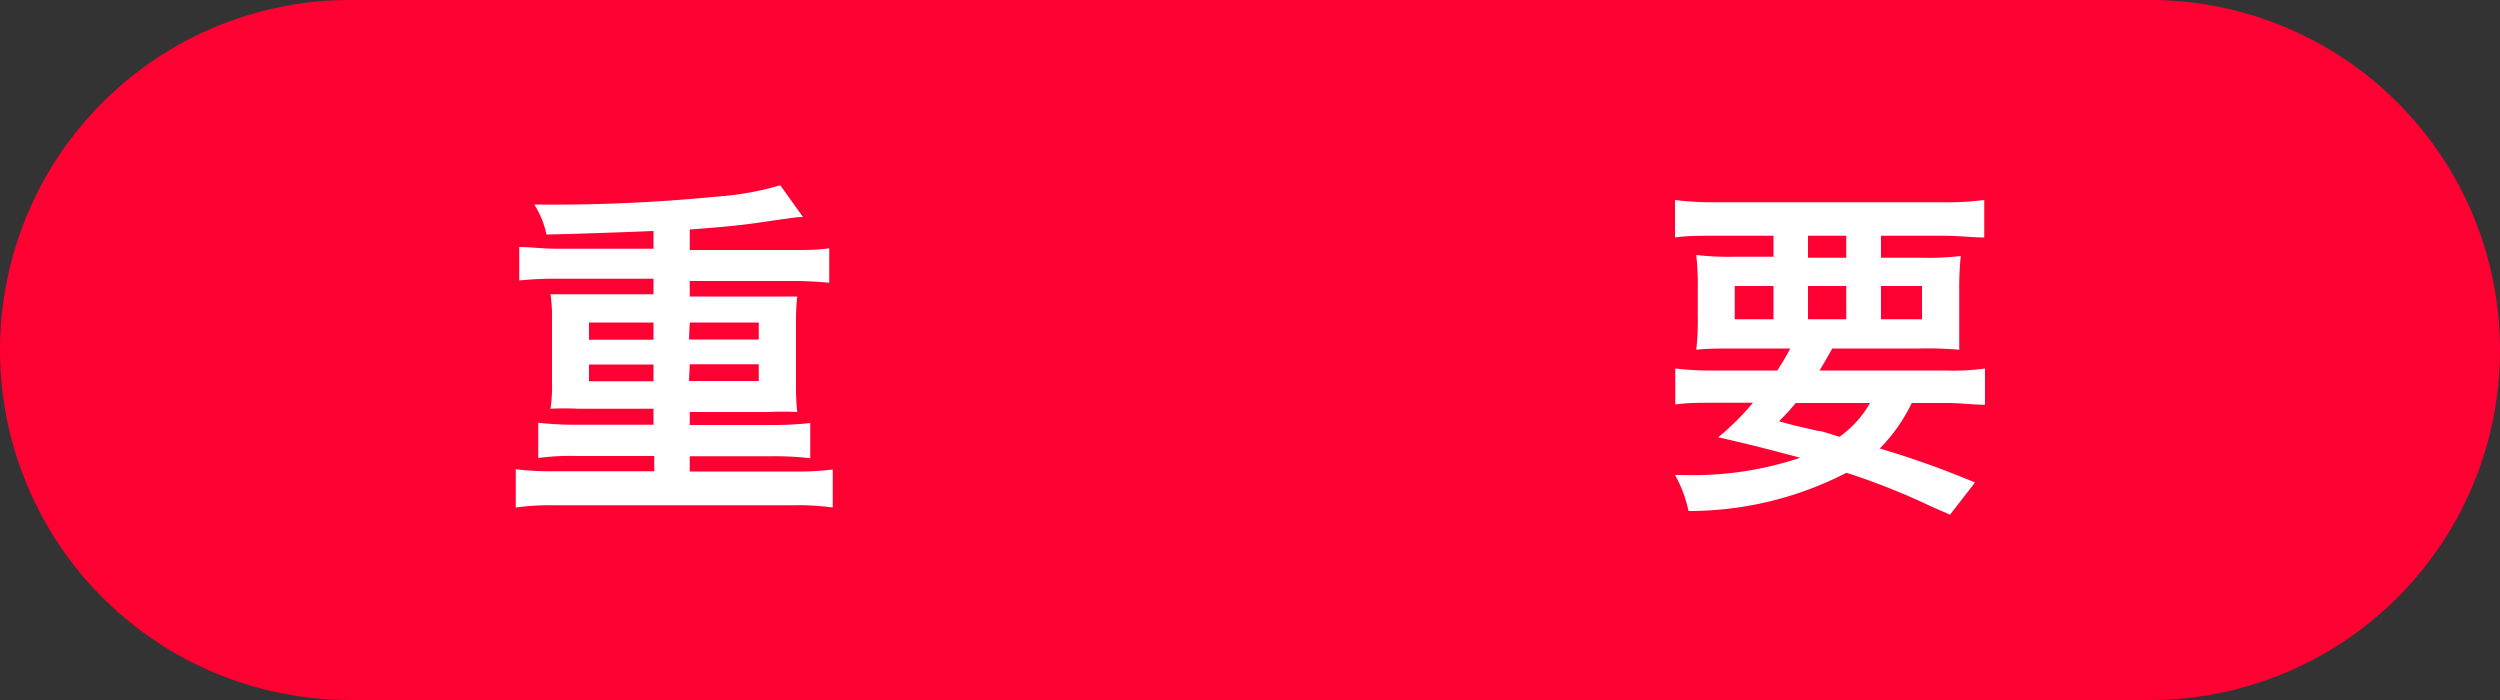<svg xmlns="http://www.w3.org/2000/svg" width="100" height="28" viewBox="0 0 100 28"><rect x="0" y="0" width="100" height="28" fill="#333333" stroke="none"/><defs><style>.cls-1{fill:#f03;}.cls-2{fill:#fff;}</style></defs><g id="レイヤー_2" data-name="レイヤー 2"><g id="レイヤー_1-2" data-name="レイヤー 1"><path class="cls-1" d="M86,28H14A14,14,0,0,1,0,14H0A14,14,0,0,1,14,0H86a14,14,0,0,1,14,14h0A14,14,0,0,1,86,28Z"/><path class="cls-2" d="M26.14,9.24c-1.77.07-3.2.12-4.28.14a3.62,3.62,0,0,0-.49-1.2,66.68,66.68,0,0,0,7.34-.32,11.69,11.69,0,0,0,2.5-.45l.91,1.27c-.31,0-.58.06-1.87.24-.7.1-1.45.17-2.66.26V10h4.05c.63,0,1.09,0,1.53-.07v1.38a15,15,0,0,0-1.53-.07H27.59v.62h3.18c.53,0,.86,0,1.12,0a8.58,8.58,0,0,0-.05,1v2.62a8.58,8.58,0,0,0,.05,1,10.84,10.84,0,0,0-1.12,0H27.59V17h3.3a13,13,0,0,0,1.52-.08v1.41a12.08,12.08,0,0,0-1.52-.08h-3.3v.61h4.19a11.22,11.22,0,0,0,1.53-.08V20.3a10.36,10.36,0,0,0-1.53-.09H22.17a10.42,10.42,0,0,0-1.54.09V18.77a11.66,11.66,0,0,0,1.54.08h4v-.61H23.07a9.58,9.58,0,0,0-1.54.08V16.91a13.54,13.54,0,0,0,1.54.08h3.07v-.64h-3a10.84,10.84,0,0,0-1.12,0,6.06,6.06,0,0,0,.06-1V12.77a6.12,6.12,0,0,0-.06-1c.27,0,.59,0,1.12,0h3v-.62H22.3a12.78,12.78,0,0,0-1.53.07V9.88c.42,0,.95.07,1.53.07h3.84ZM23.56,12.9v.69h2.58V12.9Zm0,1.68v.67h2.58v-.67Zm4-1h2.79V12.9H27.59Zm0,1.66h2.79v-.67H27.59Z"/><path class="cls-2" d="M71.09,14.82a9.27,9.27,0,0,0,.52-.88H69.48c-.73,0-1.19,0-1.63.05a10.13,10.13,0,0,0,.06-1.36v-1a11.31,11.31,0,0,0-.06-1.43,11.62,11.62,0,0,0,1.56.07h1.53V9.43H68.61c-.66,0-1.18,0-1.61.07V8a12.27,12.27,0,0,0,1.72.09h8.91A11.92,11.92,0,0,0,79.37,8V9.5c-.45,0-1-.07-1.63-.07h-2.5v.88h1.62a10.94,10.94,0,0,0,1.57-.07,12.69,12.69,0,0,0-.06,1.43v.95c0,.7,0,1,0,1.37a14.9,14.9,0,0,0-1.59-.05H73.29c-.29.52-.34.6-.51.88h5a9.34,9.34,0,0,0,1.62-.08v1.45c-.46,0-.93-.07-1.62-.07H76.47a6.69,6.69,0,0,1-1.28,1.82A36.33,36.33,0,0,1,79,19.3l-1,1.29-.81-.36a28.22,28.22,0,0,0-3.33-1.32,13.74,13.74,0,0,1-6.32,1.53A5,5,0,0,0,67,19h.31a13.52,13.52,0,0,0,4.7-.69c-1.62-.43-1.86-.49-3.28-.82a10.68,10.68,0,0,0,1.39-1.38h-1.5c-.68,0-1.15,0-1.61.07V14.74a12.22,12.22,0,0,0,1.61.08Zm-1.7-3.38v1.33h1.55V11.44Zm2.44,4.68a9.07,9.07,0,0,1-.67.73c.49.14.49.14,1.58.39.16,0,.35.09.84.23a4.16,4.16,0,0,0,1.22-1.35Zm.49-5.81h1.53V9.43H72.32Zm0,2.46h1.53V11.44H72.32Zm2.92,0h1.64V11.44H75.24Z"/></g></g></svg>